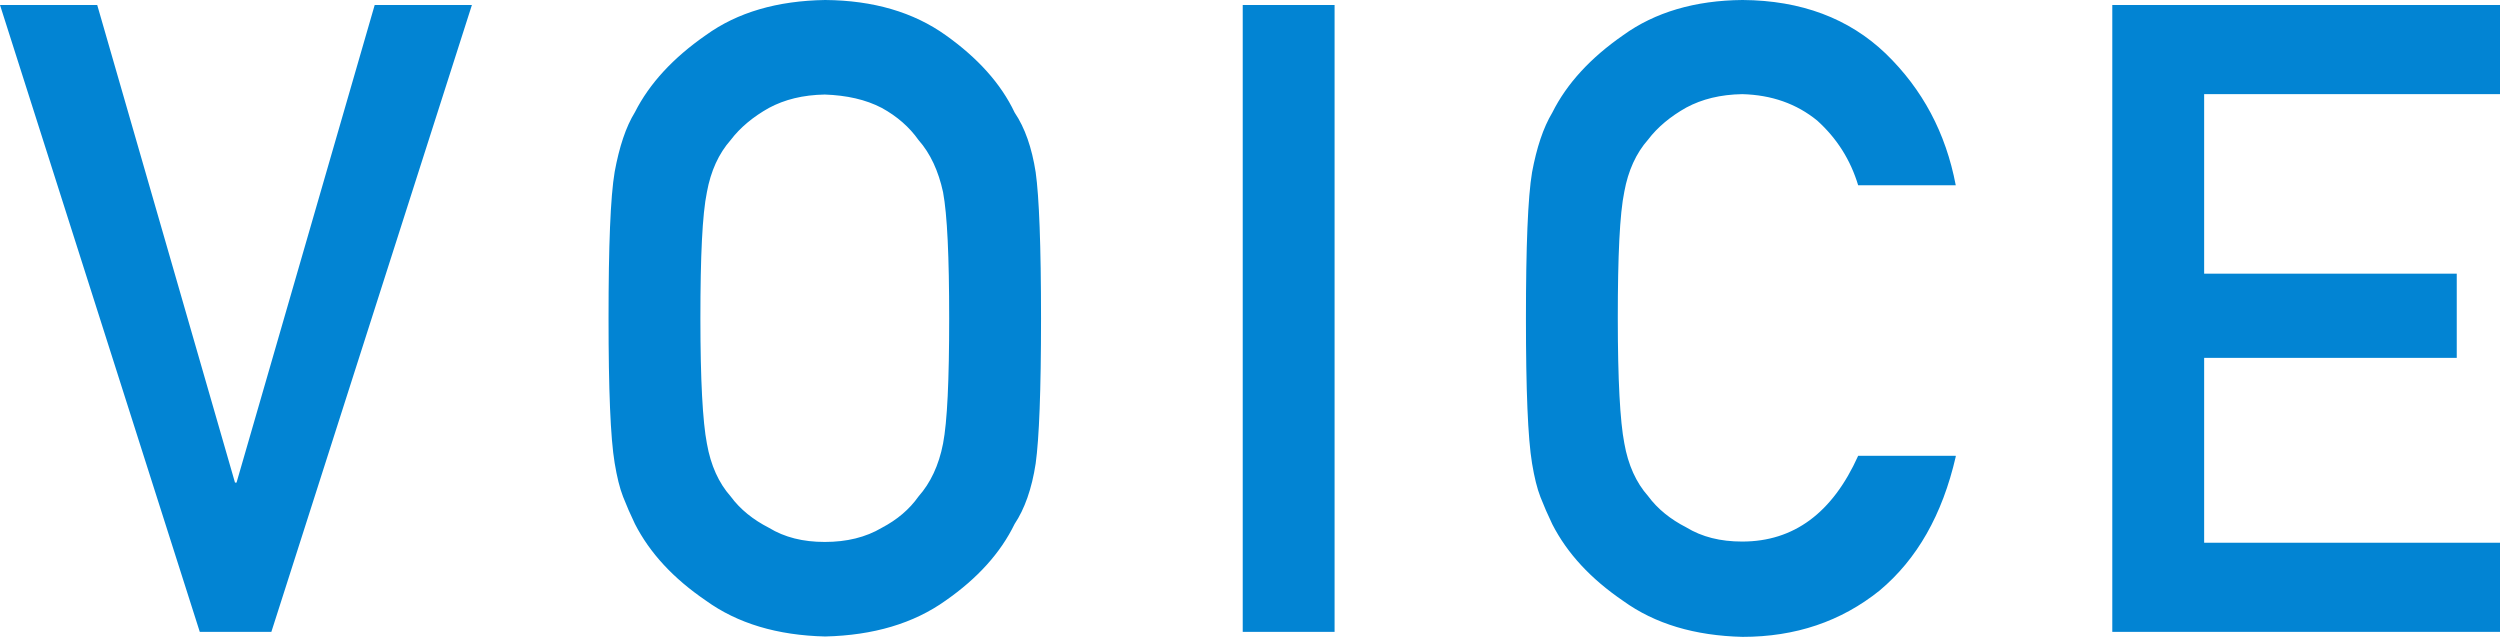 <svg data-name="レイヤー 2" xmlns="http://www.w3.org/2000/svg" width="65.32" height="16.64" viewBox="0 0 65.32 16.64"><path d="M0 .13h2.54l3.6 12.48h.04L9.79.13h2.54L7.09 16.51H5.22L0 .13zm15.9 8.19c0-1.91.05-3.18.16-3.83.12-.65.29-1.17.53-1.56.38-.75 1-1.42 1.85-2.01.83-.6 1.87-.9 3.12-.92 1.26.01 2.31.32 3.15.92.83.59 1.44 1.26 1.8 2.02.27.4.45.92.55 1.56.09.64.14 1.92.14 3.82s-.05 3.14-.14 3.79c-.1.66-.29 1.19-.55 1.58-.37.76-.97 1.42-1.8 2-.84.6-1.89.91-3.15.94-1.25-.03-2.29-.34-3.12-.94-.85-.58-1.46-1.24-1.85-2-.12-.25-.22-.48-.31-.71-.09-.23-.16-.52-.22-.88-.11-.66-.16-1.92-.16-3.79zm2.4 0c0 1.61.06 2.7.17 3.27.1.57.31 1.03.62 1.38.25.34.59.61 1 .82.41.25.89.37 1.46.37s1.07-.12 1.49-.37c.4-.21.72-.48.96-.82.31-.35.53-.81.64-1.38.11-.57.16-1.66.16-3.27s-.05-2.71-.16-3.3c-.12-.55-.33-1.01-.64-1.36-.24-.34-.56-.62-.96-.84-.42-.22-.92-.33-1.49-.35-.57.01-1.05.13-1.46.35-.41.23-.75.51-1 .84-.31.35-.52.81-.62 1.36-.12.58-.17 1.68-.17 3.3zM32.47.13h2.4v16.38h-2.4V.13zm18.63 11.8c-.35 1.52-1.01 2.68-1.99 3.5-1.01.81-2.2 1.21-3.58 1.21-1.25-.03-2.29-.34-3.12-.94-.85-.58-1.46-1.24-1.85-2-.12-.25-.22-.48-.31-.71-.09-.23-.16-.52-.22-.88-.11-.66-.16-1.92-.16-3.79s.05-3.17.16-3.82c.12-.64.29-1.16.53-1.56.38-.76 1-1.43 1.85-2.02.83-.6 1.88-.91 3.12-.92 1.53.01 2.78.48 3.74 1.4.96.93 1.57 2.07 1.83 3.44h-2.55c-.2-.66-.55-1.22-1.07-1.69-.54-.44-1.19-.67-1.96-.69-.57.01-1.05.13-1.46.35-.41.23-.75.51-1 .84-.31.35-.52.81-.62 1.36-.12.58-.17 1.68-.17 3.3s.06 2.7.17 3.27c.1.57.31 1.03.62 1.38.25.34.59.61 1 .82.41.25.89.37 1.46.37 1.35 0 2.36-.75 3.03-2.24h2.55zM55.19.13h10.13v2.33h-7.73v4.69h6.6v2.2h-6.6v4.83h7.73v2.33H55.19V.13z" fill="#0284d3" data-name="レイヤー 1"/></svg>